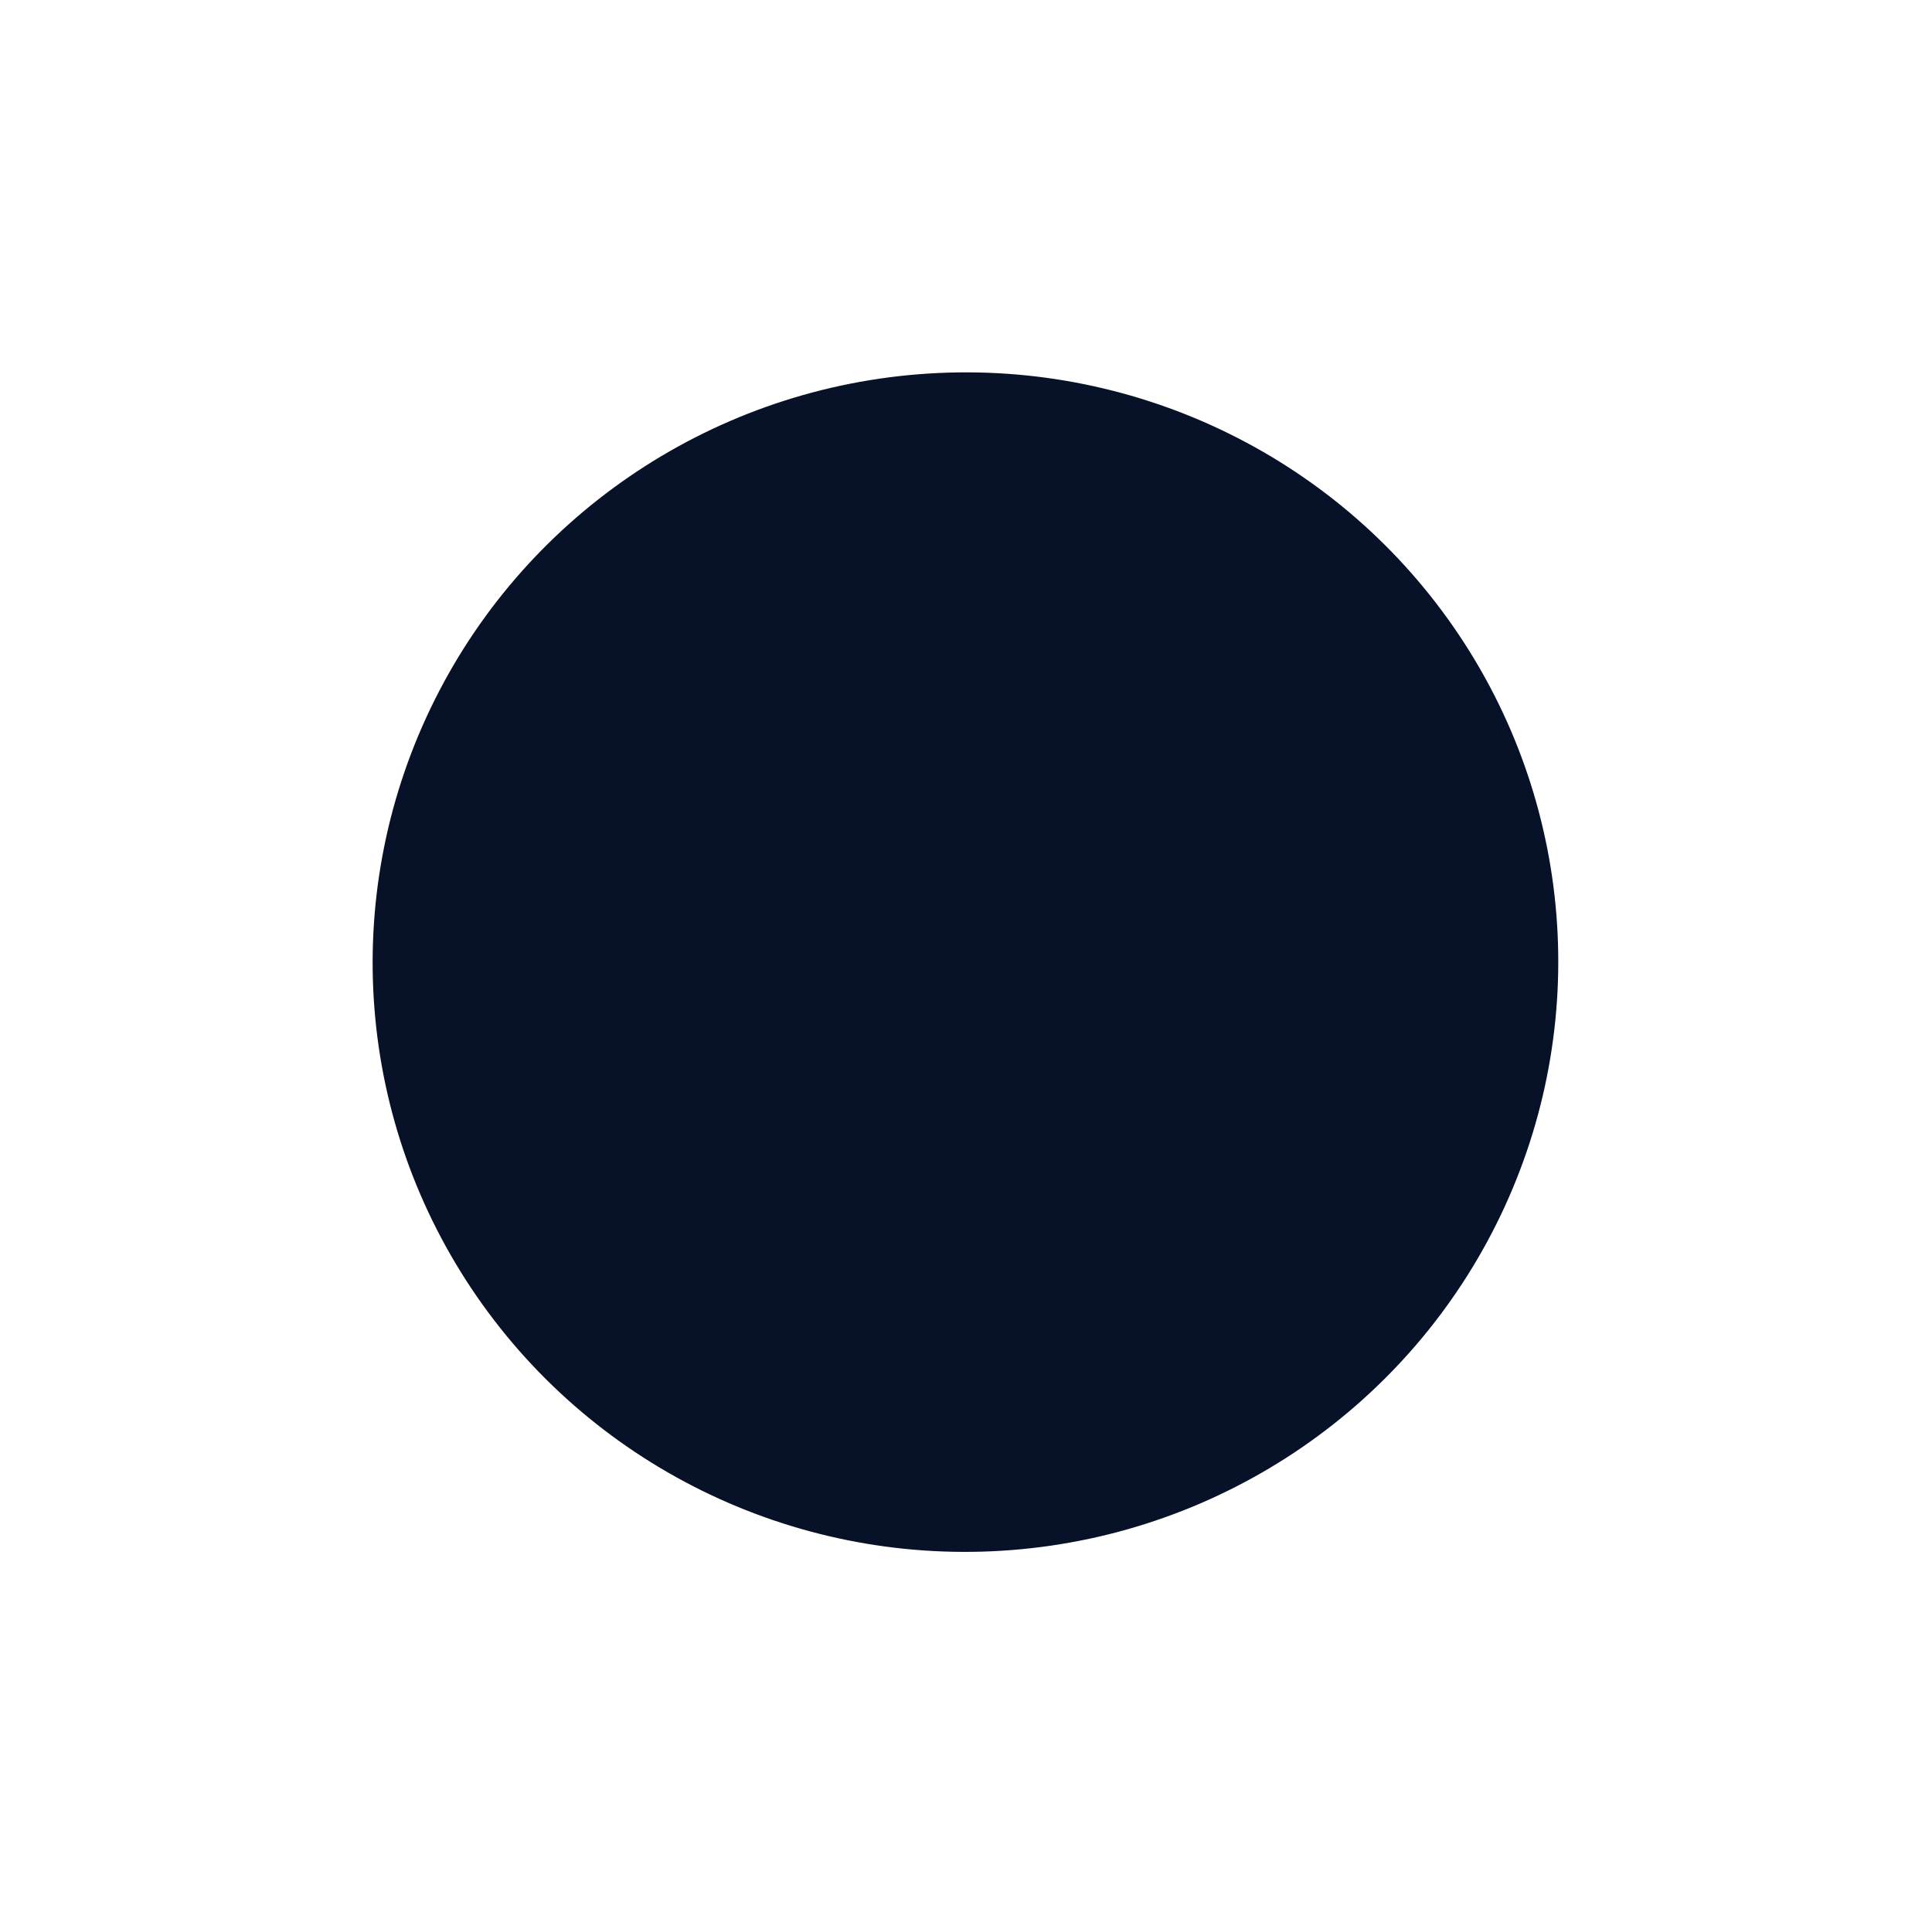 <?xml version="1.0" encoding="UTF-8"?> <svg xmlns="http://www.w3.org/2000/svg" width="984" height="981" viewBox="0 0 984 981" fill="none"><g style="mix-blend-mode:hard-light" filter="url(#filter0_f_1002_2241)"><ellipse cx="300.298" cy="301.904" rx="300.298" ry="301.904" transform="matrix(0.079 0.997 0.997 -0.079 167 214.433)" fill="#071228"></ellipse></g><defs><filter id="filter0_f_1002_2241" x="0.052" y="0.163" width="983.018" height="979.847" filterUnits="userSpaceOnUse" color-interpolation-filters="sRGB"><feFlood flood-opacity="0" result="BackgroundImageFix"></feFlood><feBlend mode="normal" in="SourceGraphic" in2="BackgroundImageFix" result="shape"></feBlend><feGaussianBlur stdDeviation="94.8" result="effect1_foregroundBlur_1002_2241"></feGaussianBlur></filter></defs></svg> 